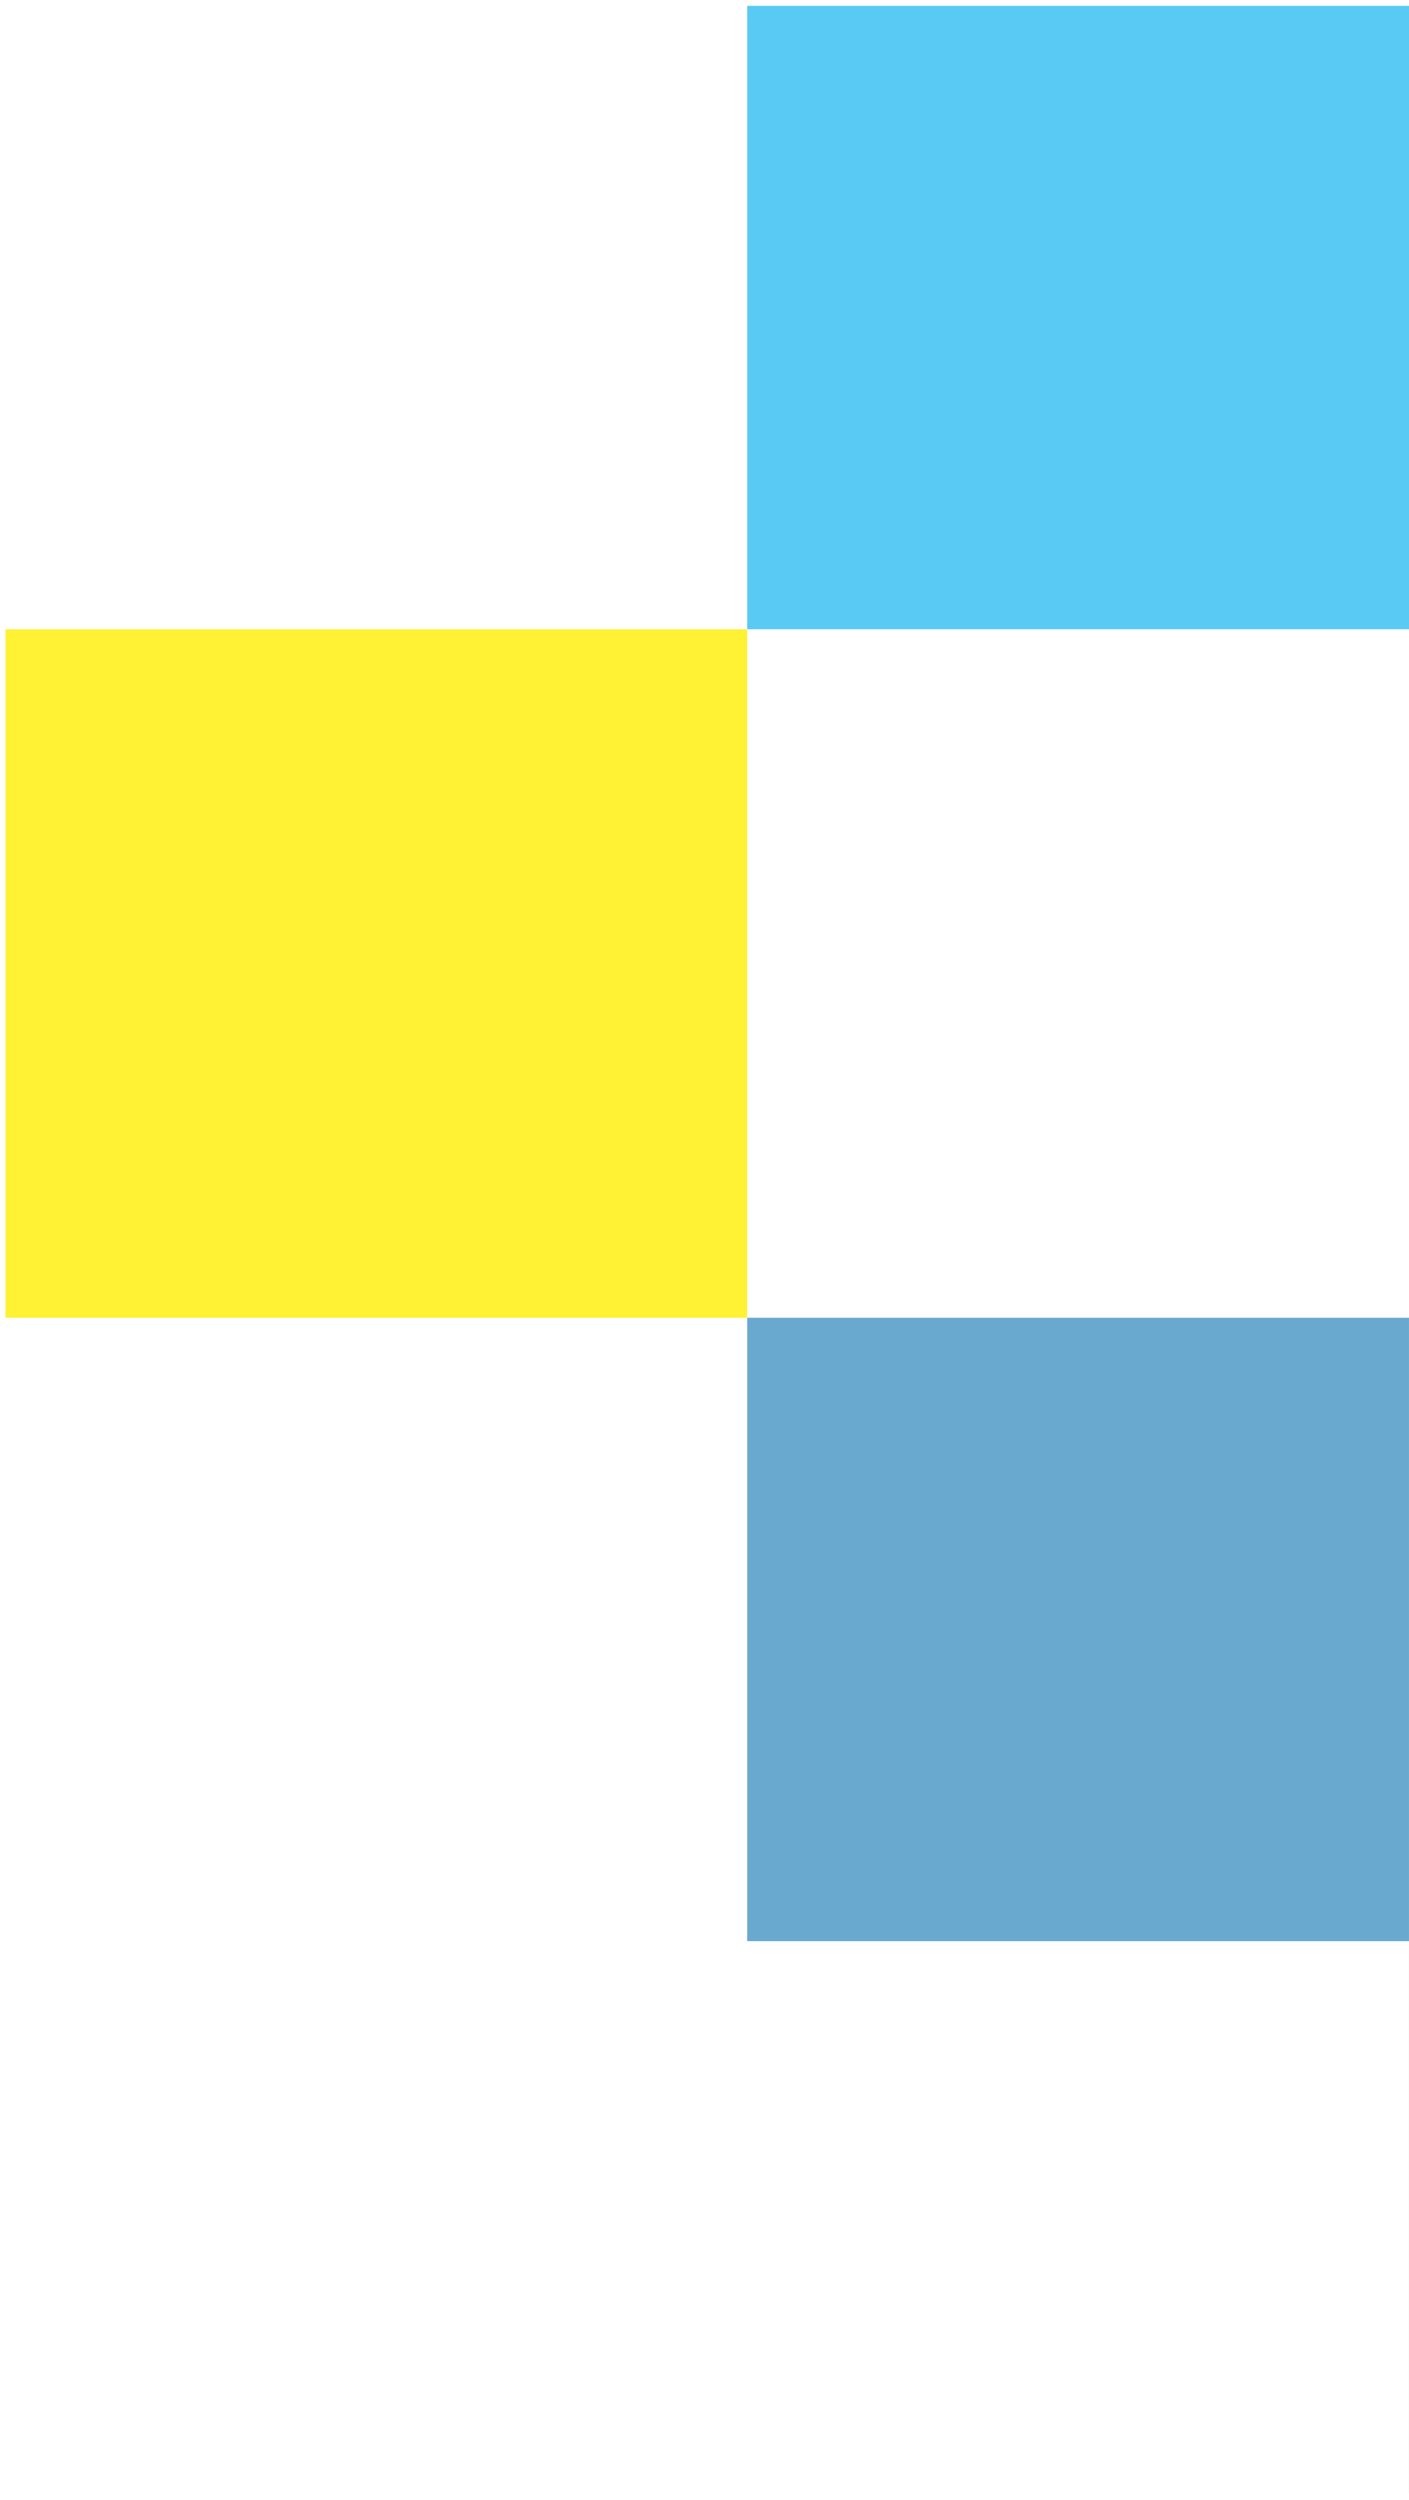 <svg width="97" height="172" viewBox="0 0 97 172" fill="none" xmlns="http://www.w3.org/2000/svg">
<g opacity="0.8">
<path d="M142.559 128.63H96.998V171.52H142.559V128.63Z" fill="#00A651"/>
<path d="M96.999 90.662H51.438V133.551H96.999V90.662Z" fill="#4494C3"/>
<path d="M97.001 0.403L51.44 0.403V43.293H97.001V0.403Z" fill="#30BDF0"/>
<path d="M51.438 43.293H0.379L0.379 90.662H51.438V43.293Z" fill="#FFEE01"/>
</g>
</svg>
